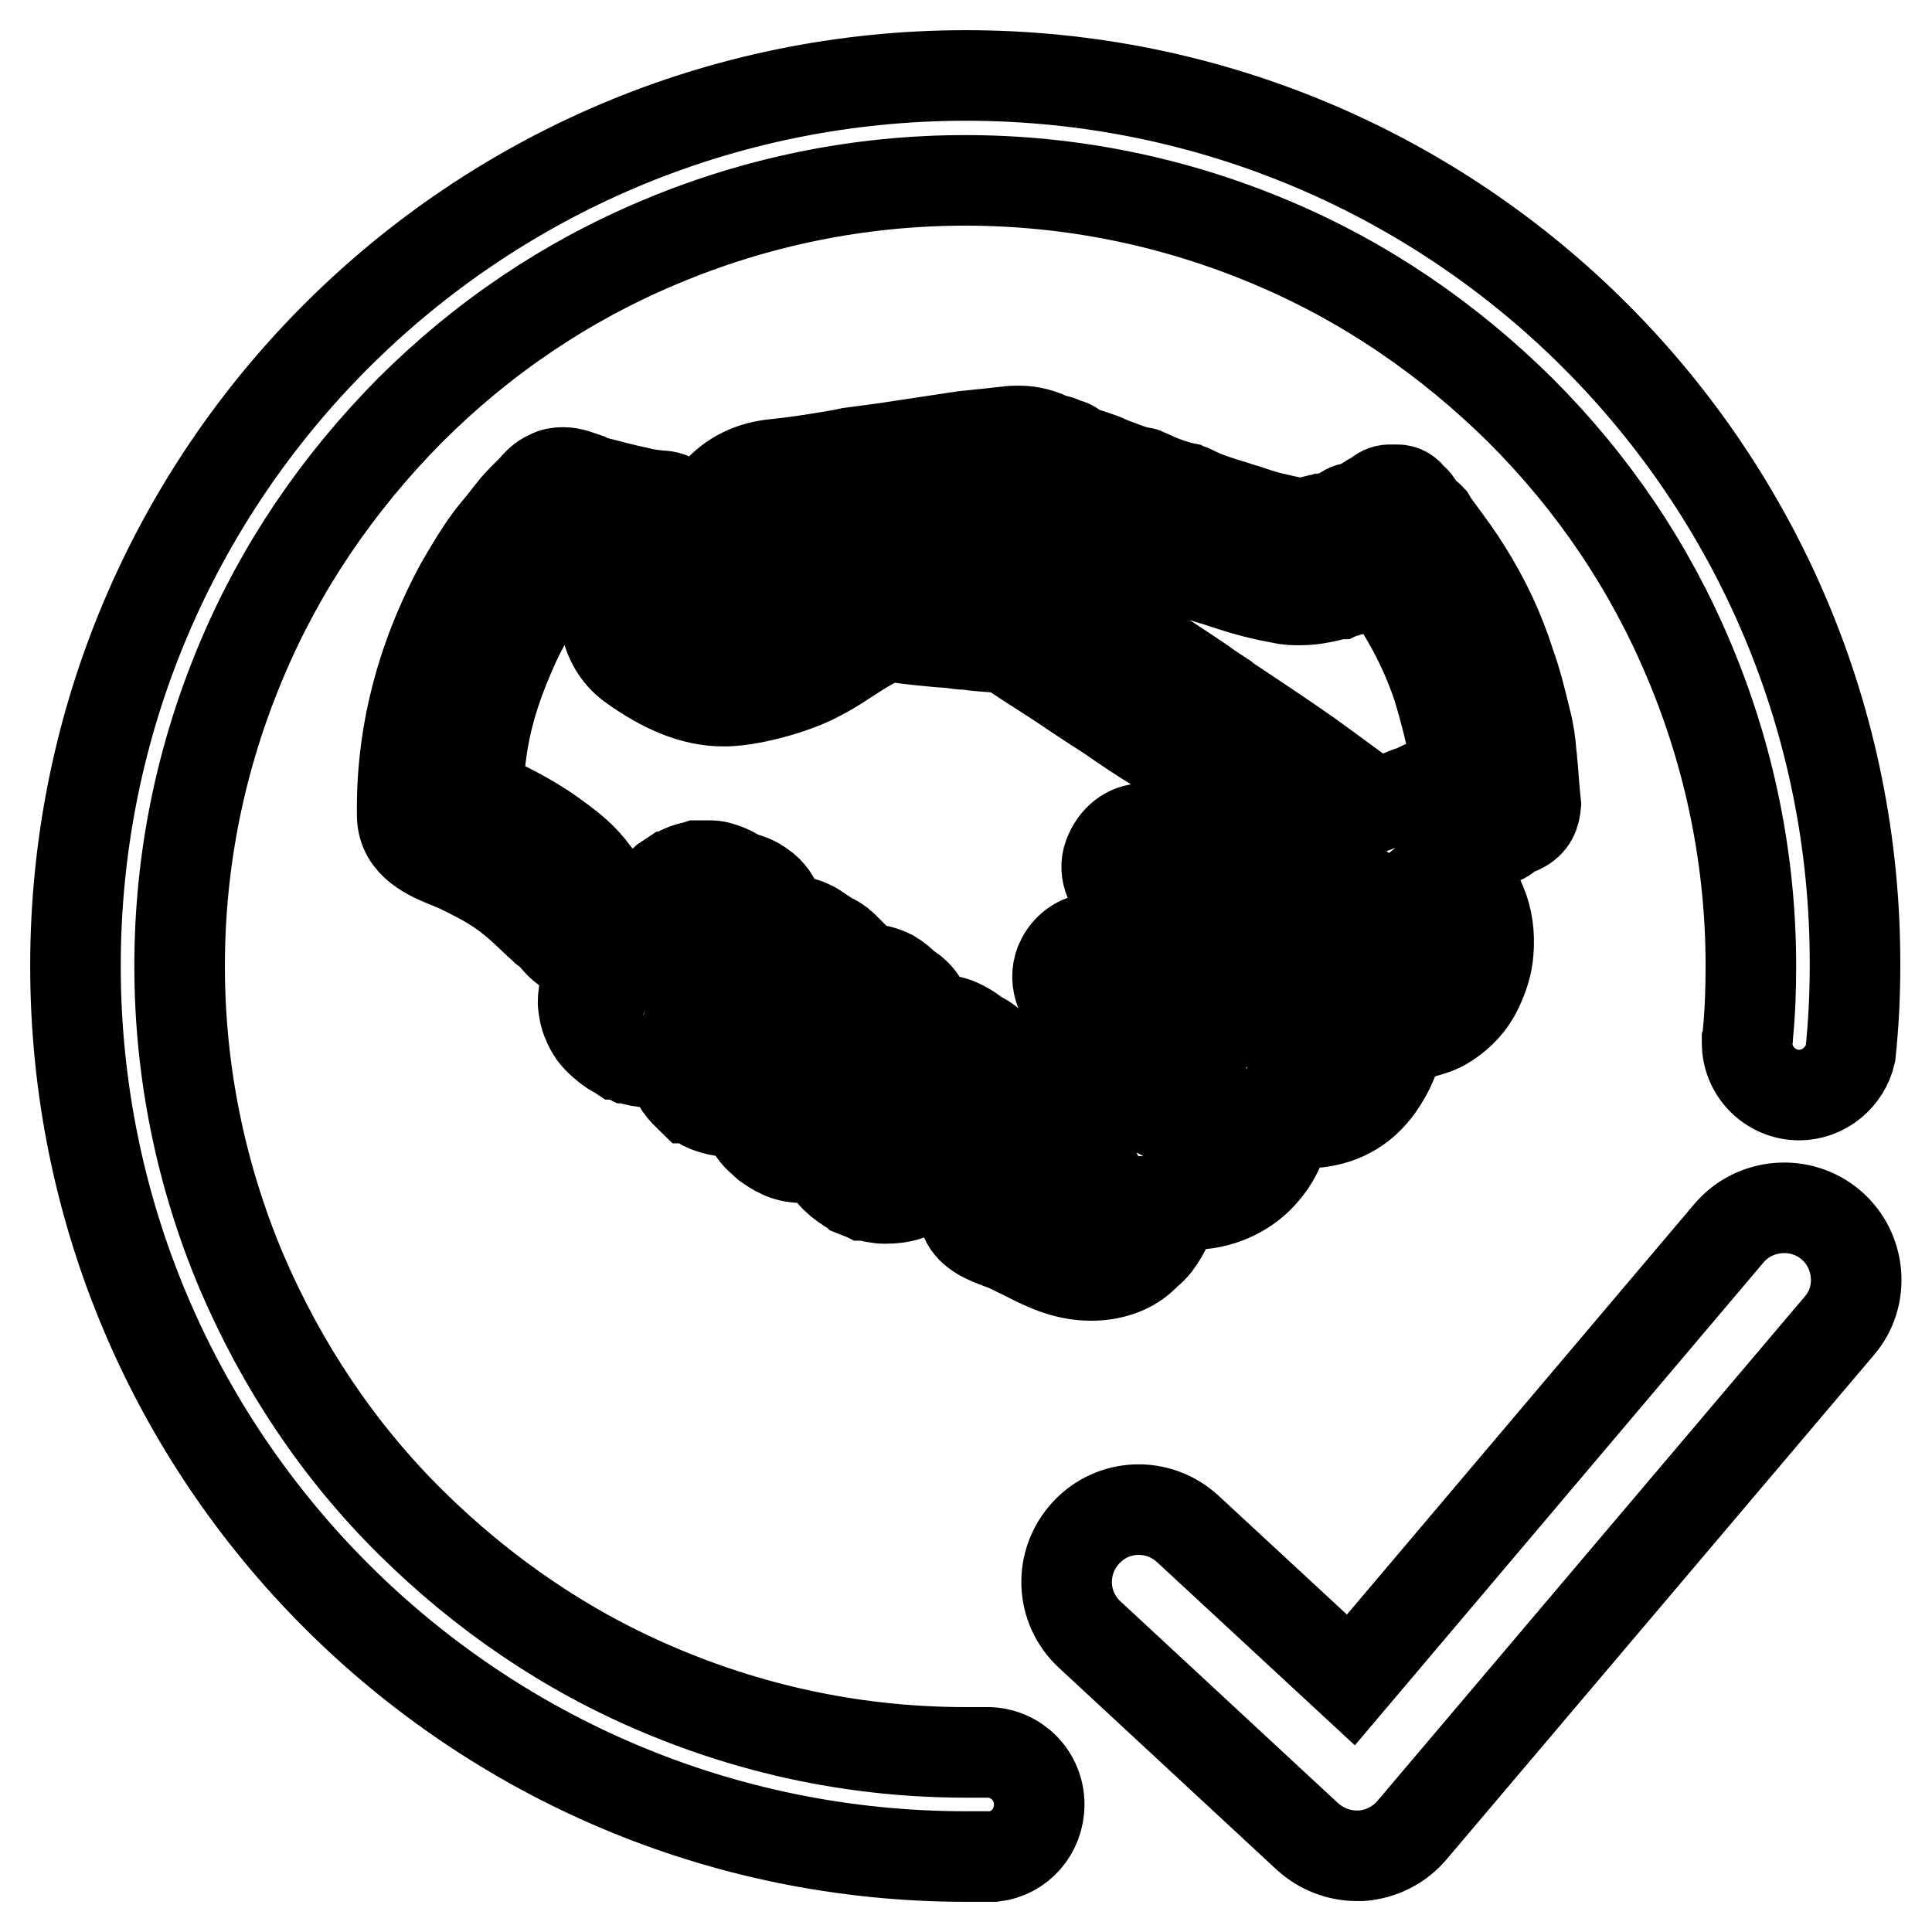 <?xml version="1.0" encoding="utf-8"?>
<!-- Svg Vector Icons : http://www.onlinewebfonts.com/icon -->
<!DOCTYPE svg PUBLIC "-//W3C//DTD SVG 1.1//EN" "http://www.w3.org/Graphics/SVG/1.1/DTD/svg11.dtd">
<svg version="1.1" xmlns="http://www.w3.org/2000/svg" xmlns:xlink="http://www.w3.org/1999/xlink" x="0px" y="0px" viewBox="0 0 256 256" enable-background="new 0 0 256 256" xml:space="preserve">
<g> <path stroke-width="12" fill-opacity="0" stroke="#000000"  d="M242.6,162.3c-4-3.4-10.1-2.9-13.5,1.1L179,222.6l-21.6-20c-3.9-3.6-9.9-3.4-13.5,0.5 c-3.6,3.9-3.4,9.9,0.5,13.5l28.9,26.8c1.8,1.6,4.1,2.5,6.5,2.5c0.2,0,0.4,0,0.6,0c2.6-0.2,5-1.4,6.7-3.4l56.6-66.8 C247.1,171.8,246.6,165.7,242.6,162.3z M128,10C62.8,10,10,62.8,10,128s52.8,118,118,118c0.7,0,1.5,0,2.2,0c0.5,0,1,0,1.5,0 c3.4-0.4,6-3.3,6-6.9c0-3.8-3-6.8-6.7-6.9c-1,0-2,0-3,0c-14.1,0-27.7-2.8-40.5-8.2c-12.4-5.2-23.5-12.8-33.1-22.3 S37.3,180.9,32,168.5c-5.4-12.8-8.2-26.5-8.2-40.5c0-14.1,2.8-27.7,8.2-40.5c5.2-12.4,12.8-23.5,22.3-33.1 c9.6-9.6,20.7-17.1,33.1-22.3c12.8-5.4,26.5-8.2,40.5-8.2s27.7,2.8,40.5,8.2c12.4,5.2,23.5,12.8,33.1,22.3 c9.6,9.6,17.1,20.7,22.3,33.1c5.4,12.8,8.2,26.5,8.2,40.5c0,3.1-0.1,6.1-0.4,9.1c0,0.3,0,0.5-0.1,0.8c0,0.1,0,0.2,0,0.3 c0,3.8,3.1,6.9,6.9,6.9c3.3,0,6.1-2.4,6.8-5.5c0.4-3.8,0.6-7.7,0.6-11.6C246,62.8,193.2,10,128,10z M79.2,125.3 c1.7-2.2,1.8-6.4,0.2-8.7c-1.7-2.4-2.6-3.4-6.2-6c-3.2-2.3-6.8-4-9.6-5.3c-0.1,0-0.3-0.1-0.4-0.2l0-0.1c0.2-2,0.4-4.4,0.8-6.8 c0.7-4.1,2-8.2,4.4-13.4c1.6-3.3,3.7-6.7,7.1-10.8c0.2-0.2,0.3-0.4,0.4-0.5c0.2,0.1,0.4,0.1,0.6,0.2c0.7,0.2,1.4,0.5,2.2,0.7 c0.8,0.2,1.7,0.4,2.6,0.7c0.7,0.2,1.4,0.4,2,0.4c0.9,0,1.8-0.2,2.5-0.7c0.8-0.5,1.4-1.2,2.1-2.3c0.5-0.7,1.1-1.5,1.8-2.3 c0.1-0.1,0.2-0.2,0.3-0.4c0.7-1.2,0.4-2.1,0.1-2.7c-0.7-1.3-2-1.4-2.5-1.4l0,0c-1-0.1-2-0.2-3.1-0.5c-1.9-0.4-3.8-0.9-5.7-1.4 c-0.3-0.1-0.6-0.2-1-0.4c-0.9-0.3-2-0.8-3.2-0.8c-0.6,0-1.3,0.1-1.8,0.4c-1,0.4-1.7,1.2-2.2,1.8c-0.1,0.1-0.2,0.2-0.3,0.3 c-0.2,0.2-0.4,0.4-0.6,0.6c-0.6,0.6-1.3,1.3-1.9,2.1c-0.5,0.6-1,1.3-1.5,1.9c-0.7,0.8-1.4,1.7-2.1,2.7c-1.1,1.6-2.1,3.3-3.2,5.2 c-5.3,9.8-7.9,20.1-7.7,30.6c0.1,3.7,3.7,5.2,6.2,6.2l0,0c0.5,0.2,0.9,0.4,1.2,0.5c4.5,2.2,6.4,3.3,10.2,7c0.4,0.4,0.9,0.8,1.3,1.2 c0.4,0.3,0.8,0.6,1.1,0.9c0.1,0.1,0.2,0.2,0.3,0.4c0.7,0.8,1.7,1.9,3.2,1.9l0,0C77.6,126.5,78.5,126.1,79.2,125.3L79.2,125.3z  M203.1,101.9c-0.1-0.7-0.1-1.4-0.2-2c-0.1-1.4-0.3-2.9-0.7-4.4c-0.7-2.9-1.3-5.3-2.1-7.5c-1.4-4.4-3.3-8.5-5.9-12.6 c-1-1.6-2.1-3.1-3.2-4.6l0,0c-0.5-0.7-1-1.3-1.4-2c-0.1-0.1-0.2-0.3-0.4-0.4c-0.2-0.1-0.3-0.3-0.5-0.4c-0.4-0.3-0.7-0.6-0.7-0.7 c-0.1-0.5-0.5-1-1-1.3c-0.4-0.7-1.1-1.1-1.8-1.1h-1.1c-0.6,0-1.2,0.3-1.6,0.7c-0.1,0-0.1,0.1-0.2,0.1c-0.4,0.2-0.7,0.4-1,0.6l0,0 c-0.8,0.5-1.4,0.9-2.1,1c-0.2,0-0.5,0.1-0.7,0.2l-0.5,0.3c-0.2,0.1-0.3,0.2-0.5,0.3c-0.3,0.3-0.9,0.4-1.5,0.5 c-0.2,0-0.4,0.1-0.6,0.1c-0.3,0.1-0.6,0.2-0.9,0.2c-0.8,0.2-1.6,0.4-2.2,0.4c-0.2,0-0.3,0-0.5,0c-2.4-0.5-4.2-0.9-5.9-1.5 c-0.8-0.3-1.7-0.5-2.5-0.8c-2-0.6-3.9-1.2-5.6-2.1c-0.2-0.1-0.3-0.1-0.5-0.2c-2-0.4-3.7-1.1-5.4-1.9c-0.2-0.1-0.4-0.2-0.6-0.2 c-1.3-0.2-2.6-0.8-4-1.3c-0.5-0.2-1.1-0.5-1.7-0.7c-0.4-0.1-0.8-0.3-1.2-0.4l0,0c-0.9-0.3-1.6-0.5-2.2-1c-0.3-0.3-0.8-0.4-1.2-0.4 c-0.4-0.4-0.9-0.5-1.4-0.5c-1.5-0.8-3-1.2-4.6-1.2c-0.5,0-1,0-1.6,0.1c-0.9,0.1-1.9,0.2-2.8,0.3c-1,0.1-1.9,0.2-2.9,0.3 c-3.3,0.5-6,0.9-8.6,1.3c-0.7,0.1-1.3,0.2-2,0.3c-1.5,0.2-3,0.4-4.5,0.6l-0.9,0.2c-2.9,0.5-5.9,1-8.9,1.3c-3.2,0.3-5.8,1.5-8,4 l-0.4,0.5c-1.3,1.5-2.7,2.9-4,4.4c-0.4,0.2-0.7,0.6-0.9,1c-0.1,0.1-0.1,0.2-0.1,0.4c-0.1,0.1-0.4,0.3-0.6,0.5 c-0.2,0.1-0.3,0.3-0.5,0.4c-1.8,2.3-4.1,4.6-6.9,7c-0.5,0.4-1.5,1.5-1,3.5c0.5,2,1.6,3.7,3.2,4.9c4.4,3.2,8.4,4.8,12.2,4.8 c0.2,0,0.3,0,0.5,0c3.1-0.1,7.8-1.3,11.1-2.8c1.7-0.8,3.4-1.8,5-2.9c1.4-0.9,2.8-1.8,4.1-2.4c0.4-0.2,0.7-0.4,0.9-0.6l0,0 c2.1,0.4,4.2,0.6,6.3,0.8c0.7,0.1,1.6,0.1,2.4,0.2c0.7,0.1,1.3,0.2,2,0.2c1.4,0.2,2.8,0.3,4.2,0.4c0.1,0,0.2,0,0.3,0 c0.2,0,0.5,0,0.6,0c1.7,1.1,2.8,1.9,4.1,2.7c0.9,0.6,1.9,1.2,3.1,2c3.1,2.1,5.1,3.4,7.3,4.8l0.1,0.1c1.6,1.1,3.2,2.2,5.5,3.6 c0.8,0.5,1.6,1.1,2.5,1.6l0.6,0.4c3.6,2.4,7.3,4.8,10.9,7.3c3.3,2.3,6.6,4.8,9.8,7.1l0.1,0c0.9,0.7,1.9,1.4,2.8,2.1 c0.5,0.4,1.1,0.8,1.6,1.2c0.3,0.3,0.7,0.5,1,0.7l0.1,0.1c1.5,1.1,3,2.1,3.9,3.5c0.6,0.9,0.3,2.6-0.2,3.2c-0.3,0.4-1,0.6-1.7,0.6 c-0.4,0-0.9-0.1-1.2-0.3c-2.9-1.5-6-3.2-9.9-5.3c-3.6-1.9-6.6-3.6-9.6-5.3c-0.9-0.5-1.8-1-2.6-1.4c-1.4-0.8-2.9-1.5-4.2-2.4 c-1.2-0.8-2.7-1.6-4.3-2.1c-0.5-0.1-0.9-0.2-1.4-0.2c-2,0-3.8,1.4-4.6,3.6c-0.8,2.1,0.3,4.7,2.5,6c0.7,0.4,1.4,0.8,2.1,1.1l0,0 c0.5,0.3,1,0.5,1.5,0.8c6.2,3.5,12.3,6.9,18.6,10.2c1.5,0.8,2.8,1.6,3.4,3c0.5,1.1,0,2.5-0.8,3.2c-0.4,0.4-0.9,0.6-1.4,0.6 c-0.4,0-0.8-0.1-1.2-0.3c-3.3-1.7-6.1-3.2-8.8-4.6c-2.6-1.4-5.2-2.9-7.8-4.3l-0.1,0c-2.7-1.5-5.1-2.8-7.5-4.2 c-0.7-0.4-1.5-0.6-2.2-0.6c-1.9,0-3.6,1.1-4.5,2.8c-1.3,2.4-0.3,5.6,2.1,6.9c0.6,0.3,1.2,0.6,1.8,1l0.9,0.5 c3.2,1.7,6.8,3.6,10.3,5.5c2.1,1.1,3.5,2.2,4.5,4.1c0.4,0.8,0.3,2-0.3,2.9c-0.3,0.5-0.9,1.2-1.9,1l-0.3,0c-1.1-0.1-1.9-0.2-2.6-0.6 l-0.5-0.3c-1.5-0.8-3-1.6-4.5-2.4c-1.2-0.6-2.5-1.3-3.5-1.8c-1.9-1-3.9-2-5.9-3c-0.8-0.4-1.8-0.7-2.7-0.7c-1.8,0-3.2,0.8-4.1,2.3 c-0.8,1.4-1,2.9-0.6,4.3c0.4,1.3,1.3,2.3,2.5,3c0.6,0.3,1.2,0.7,1.8,1l0.2,0.1c1.8,0.9,3.6,1.9,5.4,2.8c1.4,0.6,2.1,1.6,2.5,3.2 c0.1,0.5-0.1,1-0.6,1.4c-0.4,0.3-0.7,0.5-1,0.5c-0.1,0-0.3,0-0.4-0.1c-1.1-0.5-2.2-1-3.4-1.5c-2.3-1-4.7-2-6.9-3.1 c-0.4-0.2-0.8-0.4-1.4-0.4c-1.1,0-1.9,0.6-2.4,1.7c-0.3,0.7-0.7,1.5-1.1,2.2l-0.1,0.2c-0.1,0.3-0.3,0.5-0.4,0.8 c-0.5,0.9-0.5,2-0.2,2.9c0.8,1.9,3,2.7,4.6,3.3c0.3,0.1,0.6,0.2,0.8,0.3c0.7,0.3,1.4,0.7,2.1,1c2.7,1.4,5.6,2.9,9.1,2.9 c0.2,0,0.3,0,0.5,0c2.7-0.1,5-1,6.6-2.6c0.1-0.1,0.3-0.3,0.4-0.4c0.4-0.3,0.8-0.7,1.2-1.2c1.2-1.6,2.1-3.6,2.4-5.6l0.2,0 c0.6,0.2,1.1,0.3,1.7,0.4c0.2,0,0.4,0,0.5,0c3.5,0,6.9-1.5,9.1-3.9c1.3-1.4,2.1-2.8,2.7-4.4c0.4-0.9,0.5-1.9,0.6-2.7 c1,0.2,2.1,0.3,3.2,0.2c3.9-0.2,6.9-1.8,9.1-4.9c1.5-2.2,2.4-4.3,2.6-6.5c0.6,0,1.1-0.1,1.6-0.2l0.1,0c1.1-0.2,2.1-0.5,3-0.8 c0.6-0.2,1.2-0.5,1.8-0.9c1.7-1.1,3.1-2.6,4-4.5c0.8-1.7,1.3-3.3,1.4-4.9c0.2-2.2-0.1-4.4-0.9-6.3c-0.7-1.7-1.6-3.2-2.8-4.5 c-0.4-0.4-0.8-0.8-1.2-1.2c0.5-0.4,0.8-0.5,1-0.5c0.3,0,0.6-0.1,0.9-0.2l1.1-0.5c0.1-0.1,0.3-0.2,0.4-0.2c0.8-0.7,1.9-1.1,3.1-1.5 l0.1,0c0.3-0.1,0.6-0.3,0.8-0.5c0.2-0.2,0.6-0.4,1-0.6l0,0c0.2-0.1,0.4-0.2,0.7-0.3c1.7-0.8,2-2.1,2.1-3.2 C203.3,104.7,203.2,103.2,203.1,101.9L203.1,101.9z M131.6,66.5l0.1,1.1c1.1-0.1,2.2-0.2,3.4-0.4c0.6,0.3,1.2,0.6,1.8,0.8 c0.5,0.2,1.1,0.4,1.6,0.6c1.1,0.6,2.2,0.9,3,1.2l0,0c0.3,0.1,0.5,0.2,0.7,0.2c0.4,0.2,0.9,0.4,1.4,0.6c1.4,0.6,2.9,1.2,4.7,1.7 c1.9,0.9,3.9,1.6,6,2.2c2.2,1,4.4,1.7,6.3,2.3l0,0c0.8,0.2,1.5,0.5,2.2,0.7c2.1,0.7,4.3,1.3,7.1,1.8c0.8,0.2,1.6,0.2,2.4,0.2 c2,0,3.7-0.5,5-0.8l0.1,0c0.2-0.1,0.4-0.1,0.6-0.2c0.1,0,0.2,0,0.3-0.1l0,0c1-0.2,2.6-0.6,4.4-1.7c0.1,0,0.1,0,0.2-0.1 c1,1.4,1.9,2.7,2.7,4c2.1,3.4,3.7,6.8,4.9,10.4c0.6,2,1.2,4.1,1.8,6.8c0.2,1,0.4,1.8,0.4,2.6c0,0.6,0.1,1.2,0.1,1.7 c-0.8,0.3-1.7,0.8-2.7,1.5c-0.9,0.2-1.8,0.6-2.6,1.1c-1.2,0.3-2.3,0.8-3.3,1.5l-1.6,0.6c-2.9-2.1-6.1-4.5-9.3-6.8 c-3.7-2.6-7.5-5.1-11.1-7.5l-0.2-0.2c-0.9-0.6-1.9-1.2-2.8-1.9c-2.2-1.5-3.8-2.5-5.4-3.6l-0.1-0.1c-2.1-1.4-4.2-2.8-7.3-4.9 c-1-0.7-2.1-1.4-3.1-2l-0.1-0.1c-1.3-0.9-2.7-1.8-4-2.6c-2.5-1.6-4.9-1.7-6-1.7l-0.1,0c-1,0-2.2-0.2-3.4-0.3l0,0 c-0.7-0.1-1.4-0.2-2.2-0.3c-0.8-0.1-1.6-0.2-2.4-0.2l-0.1,0c-2-0.2-3.9-0.3-5.6-0.7c-0.6-0.1-1.2-0.2-1.8-0.2c-2,0-4,0.7-5.7,2 c-1.6,0.8-3.1,1.8-4.5,2.7c-1.4,0.9-2.7,1.7-3.8,2.2c-2,0.9-5.4,1.8-7.2,1.9c-0.8,0-1.6-0.2-2.5-0.5c0.7-0.8,1.5-1.6,2.1-2.5 c0.9-0.8,1.7-1.6,2.3-2.5c1.3-1.5,2.7-3,4-4.3l0.4-0.4c0.6-0.6,0.9-0.7,1.5-0.8c3.4-0.3,6.6-0.8,9.7-1.4l0.9-0.2 c1.3-0.2,2.7-0.4,4.1-0.6l0.1,0c0.6-0.1,1.3-0.2,2-0.3c2.6-0.4,5.4-0.8,8.7-1.3c0.7-0.1,1.5-0.2,2.3-0.2L131.6,66.5L131.6,66.5z  M130.2,150.5c0.3-0.4,0.6-0.9,0.8-1.4c0.6-1,1-2,1.3-3c0.4-1.1,0.5-2.1,0.6-3.1c0-1.3-0.3-2.5-0.8-3.5c-0.3-0.6-0.8-1.2-1.4-1.6 c-0.4-0.3-0.8-0.5-1.3-0.7c-0.7-0.7-1.5-1.1-2.3-1.5c-0.9-0.4-1.9-0.6-2.9-0.6c-0.2,0-0.4,0-0.7,0c-0.2,0-0.4,0-0.6,0.1 c0-0.4-0.1-0.9-0.3-1.3l0-0.1c-0.2-0.7-0.6-1.4-1.1-1.9c-0.4-0.4-0.8-0.8-1.3-1c-0.7-0.7-1.4-1.3-2.1-1.7c-1-0.5-2.1-0.8-3.2-0.8 c-0.2,0-0.4,0-0.5,0c-0.4,0-0.7,0.1-1.1,0.2c0-0.1,0-0.1,0-0.2c-0.1-0.5-0.3-1.1-0.7-1.8c-0.2-0.3-0.3-0.5-0.5-0.7l0,0 c0,0,0,0,0-0.1c-0.1-0.1-0.2-0.2-0.3-0.3c0,0-0.1-0.1-0.1-0.1c-0.1-0.1-0.4-0.3-0.6-0.5c-0.4-0.3-0.8-0.5-1.4-0.7 c-0.2-0.2-0.5-0.4-0.8-0.6c0,0-0.1,0-0.1-0.1l-0.6-0.4c-0.2-0.1-0.4-0.3-0.7-0.4l0,0c-0.4-0.2-0.8-0.4-1.4-0.5 c-0.6-0.2-1.2-0.2-1.7-0.2l-0.1,0c0,0-0.1,0-0.1,0l-0.1,0c-0.2,0-0.4,0-0.6,0c0-0.5-0.1-1-0.3-1.4c-0.4-1.3-1.2-2.5-2.3-3.2 c-0.8-0.6-1.7-1-2.8-1.2c-0.6-0.4-1.4-0.9-2.4-1.2c-0.5-0.2-1.1-0.3-1.5-0.3l-0.1,0c0,0-0.1,0-0.1,0c-0.2,0-0.5,0-0.7,0 c-0.1,0-0.1,0-0.2,0l-0.1,0c-0.1,0-0.2,0-0.4,0c-0.1,0-0.1,0-0.2,0l-0.3,0.1c-1.1,0.2-2.1,0.6-3.2,1.4c0,0,0,0-0.1,0l-0.6,0.4 c0,0-0.1,0.1-0.1,0.1l-0.5,0.4c-0.3,0.2-0.5,0.4-0.7,0.6l-0.1,0.1c-0.2,0.2-0.3,0.3-0.5,0.5l-0.6,0.7l-0.9,1l-2.4,2.8 c-0.9,1-2.1,2.4-3.1,4c-0.6,1-1.1,1.9-1.4,2.8c-0.2,0.6-0.4,1.2-0.5,1.7c-0.1,0.7-0.2,1.4-0.1,2c0.1,0.7,0.2,1.4,0.5,2 c0.2,0.6,0.5,1.1,0.9,1.7c0.7,0.9,1.5,1.5,2,1.9c0.5,0.4,1,0.6,1.3,0.8l0.1,0c0,0,0,0,0,0l0.4,0.2c0,0,0.1,0.1,0.3,0.1l0.4,0.2 c0,0,0.1,0,0.1,0c0.4,0.2,1.1,0.4,2,0.5c1,0.2,2.2,0.1,3.3-0.1c0.1,0,0.1,0,0.2-0.1c0.1,0.5,0.2,0.9,0.3,1.4 c0.4,1.1,0.9,1.9,1.3,2.4c0.5,0.6,0.9,0.9,1.2,1.2l0,0c0,0,0,0,0.1,0c0.2,0.1,0.3,0.2,0.5,0.3l0.1,0.1c0,0,0.1,0.1,0.1,0.1l0.4,0.2 c0.6,0.4,1.2,0.6,1.9,0.8c0.7,0.2,1.4,0.3,2.2,0.3c0.3,0,0.6,0,0.9-0.1c0.3,0,0.5-0.1,0.8-0.1c0,0,0,0.1,0,0.1 c0.3,1.2,0.8,2.1,1.2,2.6c0.4,0.6,0.8,1,1.1,1.2c0.2,0.2,0.4,0.4,0.4,0.4l0.1,0.1c0.1,0.1,0.2,0.2,0.4,0.3c0.3,0.2,0.8,0.6,1.7,1 c0.6,0.3,1.6,0.6,2.8,0.6c0.1,0,0.2,0,0.3,0c0.8,0,1.5-0.2,2.3-0.4c0.2,0.5,0.4,1,0.6,1.5c0.4,0.7,0.9,1.3,1.6,1.9 c0.4,0.3,0.7,0.6,1.2,0.9c0.1,0.1,0.3,0.2,0.4,0.2l0.5,0.3c0,0,0.1,0.1,0.1,0.1l0.5,0.2c0.2,0.1,0.5,0.2,0.6,0.2l0.2,0.1 c0,0,0.1,0,0.1,0c0.9,0.2,1.7,0.4,2.5,0.4c0.1,0,0.1,0,0.2,0c0.9,0,1.9-0.1,2.8-0.4c2.1-0.6,3.9-1.8,5-2.8c1-0.9,2-1.9,3-3.1 C129.3,151.9,129.8,151.1,130.2,150.5L130.2,150.5z M115.9,151.6c-0.2-0.1-0.2-0.2-0.2-0.2l0-0.1c0-0.2,0.2-0.8,0.7-1.6 c0.6-0.9,1.3-1.6,1.9-2.1c0.1-0.1,0.2-0.2,0.3-0.3l0,0c0.1-0.1,0.3-0.2,0.4-0.4c0.3-0.3,0.6-0.6,0.9-0.9c0.5-0.5,0.9-0.9,1.2-1.4 l0.6-0.7c0.3-0.4,0.6-0.7,0.8-0.9c1-1.1,1.7-1.9,2.4-2.2c0.3-0.1,0.6-0.2,1-0.2v-0.1l0,0.1c0.3,0,0.7,0,1,0.1c0,0.1,0,0.1,0,0.1 c0,0.3,0,0.6-0.2,1c-0.2,0.5-0.4,1-0.7,1.6c-0.3,0.6-0.7,1.3-1.1,2.1c-0.2,0.4-0.4,0.7-0.6,1c-0.3,0.5-0.7,1.1-1.3,1.8 c-0.7,0.9-1.4,1.6-2.1,2.2c-0.8,0.7-1.7,1.2-2.5,1.4c-0.3,0.1-0.6,0.1-0.8,0.1l-0.1,0c-0.2,0-0.4,0-0.6-0.1c-0.1,0-0.1,0-0.2-0.1 l-0.3-0.1l-0.3-0.2l0,0C116.1,151.8,116,151.7,115.9,151.6z M117.5,134.3c-0.1,0.3-0.2,0.6-0.4,1.1c-0.6,1.1-1.3,2.3-2.3,3.7 l-0.2,0.2c-0.4,0.5-0.9,1.3-2.1,2.6l-0.6,0.7l-0.6,0.7c-0.4,0.4-0.8,0.9-1.3,1.5c-1.3,1.3-2.2,1.9-2.7,2.1 c-0.3,0.1-0.5,0.2-0.7,0.2h0c0,0,0,0-0.1,0c-0.1,0-0.2-0.1-0.3-0.2l0,0c0,0,0,0,0,0l-0.1-0.1c0,0,0,0-0.1-0.1c0,0-0.1,0-0.1-0.1h0 c-0.1-0.1-0.1-0.1-0.2-0.2c0-0.1-0.1-0.1,0-0.4c0.1-0.6,0.6-1.4,1.3-2.3c0.7-1,1.6-1.9,2.3-2.6c1-1,1.8-1.9,2.4-2.6l0.3-0.3 c0.7-0.8,1.1-1.3,1.4-1.6c1.1-1.2,1.9-2,2.5-2.2c0,0,0,0,0.1,0c0.1,0,0.3-0.1,0.6-0.1C116.7,134.1,117.1,134.2,117.5,134.3 L117.5,134.3z M85,133.6c-0.3-0.2-0.4-0.4-0.5-0.4c-0.1-0.1-0.1-0.2-0.1-0.2l0,0c0-0.2,0.2-1.2,1-2.4c0.8-1.2,1.7-2.3,2.4-3.2 l2.4-2.8l0.8-0.9l0.6-0.6c1.1-1.2,2-2.1,2.8-2.5l0.1-0.1l0.1,0c0.1,0,0.2-0.1,0.2-0.1l0.2-0.1c0.2-0.1,0.3-0.1,0.3-0.1 c0.1,0,0.2,0,0.2,0c0.2,0,0.6,0,1.1,0c0.3,0.3,0.4,0.5,0.5,0.6c0.1,0.2,0.2,0.4,0.2,0.6c0,0.7-0.4,1.7-1.1,3.1l-0.1,0.1 c-0.3,0.5-0.7,1.3-1.8,2.8c-0.4,0.5-0.8,1-1.2,1.4c-0.2,0.3-0.5,0.6-0.7,0.8l-0.9,1l-0.2,0.2c-0.5,0.6-1,1.1-1.5,1.6 c-0.6,0.6-1.1,1-1.5,1.3c-0.4,0.2-0.8,0.4-1.1,0.5c-0.3,0.1-0.5,0.1-0.7,0c-0.2,0-0.3-0.1-0.5-0.1l-0.5-0.2l0,0.1l0-0.1 C85.3,133.8,85.2,133.7,85,133.6z M107.5,129.1c-0.3,1-0.9,2.1-1.8,3.7c-0.2,0.4-0.4,0.7-0.6,1c-0.4,0.5-0.8,1.1-1.3,1.9 c-0.2,0.2-0.3,0.4-0.5,0.6c-0.1,0.1-0.2,0.2-0.2,0.3l-0.4,0.4c-0.4,0.4-0.9,1-1.4,1.5c-1.1,1-2.1,1.8-2.9,2.2 c-0.5,0.2-0.8,0.3-1,0.3c-0.2,0-0.3,0-0.5,0c-0.1,0-0.2-0.1-0.3-0.1l-0.2-0.1c0,0,0,0,0,0l0,0c0,0,0,0-0.1-0.1l0,0 c-0.1-0.1-0.1-0.1-0.2-0.2c-0.1-0.1-0.1-0.2-0.1-0.2c0-0.2-0.1-0.3,0-0.6c0.1-0.6,0.4-1.6,1-2.6c0.5-0.9,1.2-1.8,2-2.7l1.1-1.2 l1.4-1.6c0.6-0.7,1.1-1.2,1.4-1.5l0.1-0.1c0.6-0.6,1.1-1.1,1.5-1.4c0.3-0.3,0.6-0.4,0.9-0.5c0.3-0.1,0.6-0.1,1-0.1 c0.4,0,0.9,0,1.4,0.1c0,0,0,0,0,0l0,0.1C107.7,128.4,107.6,128.7,107.5,129.1L107.5,129.1z"/></g>
</svg>